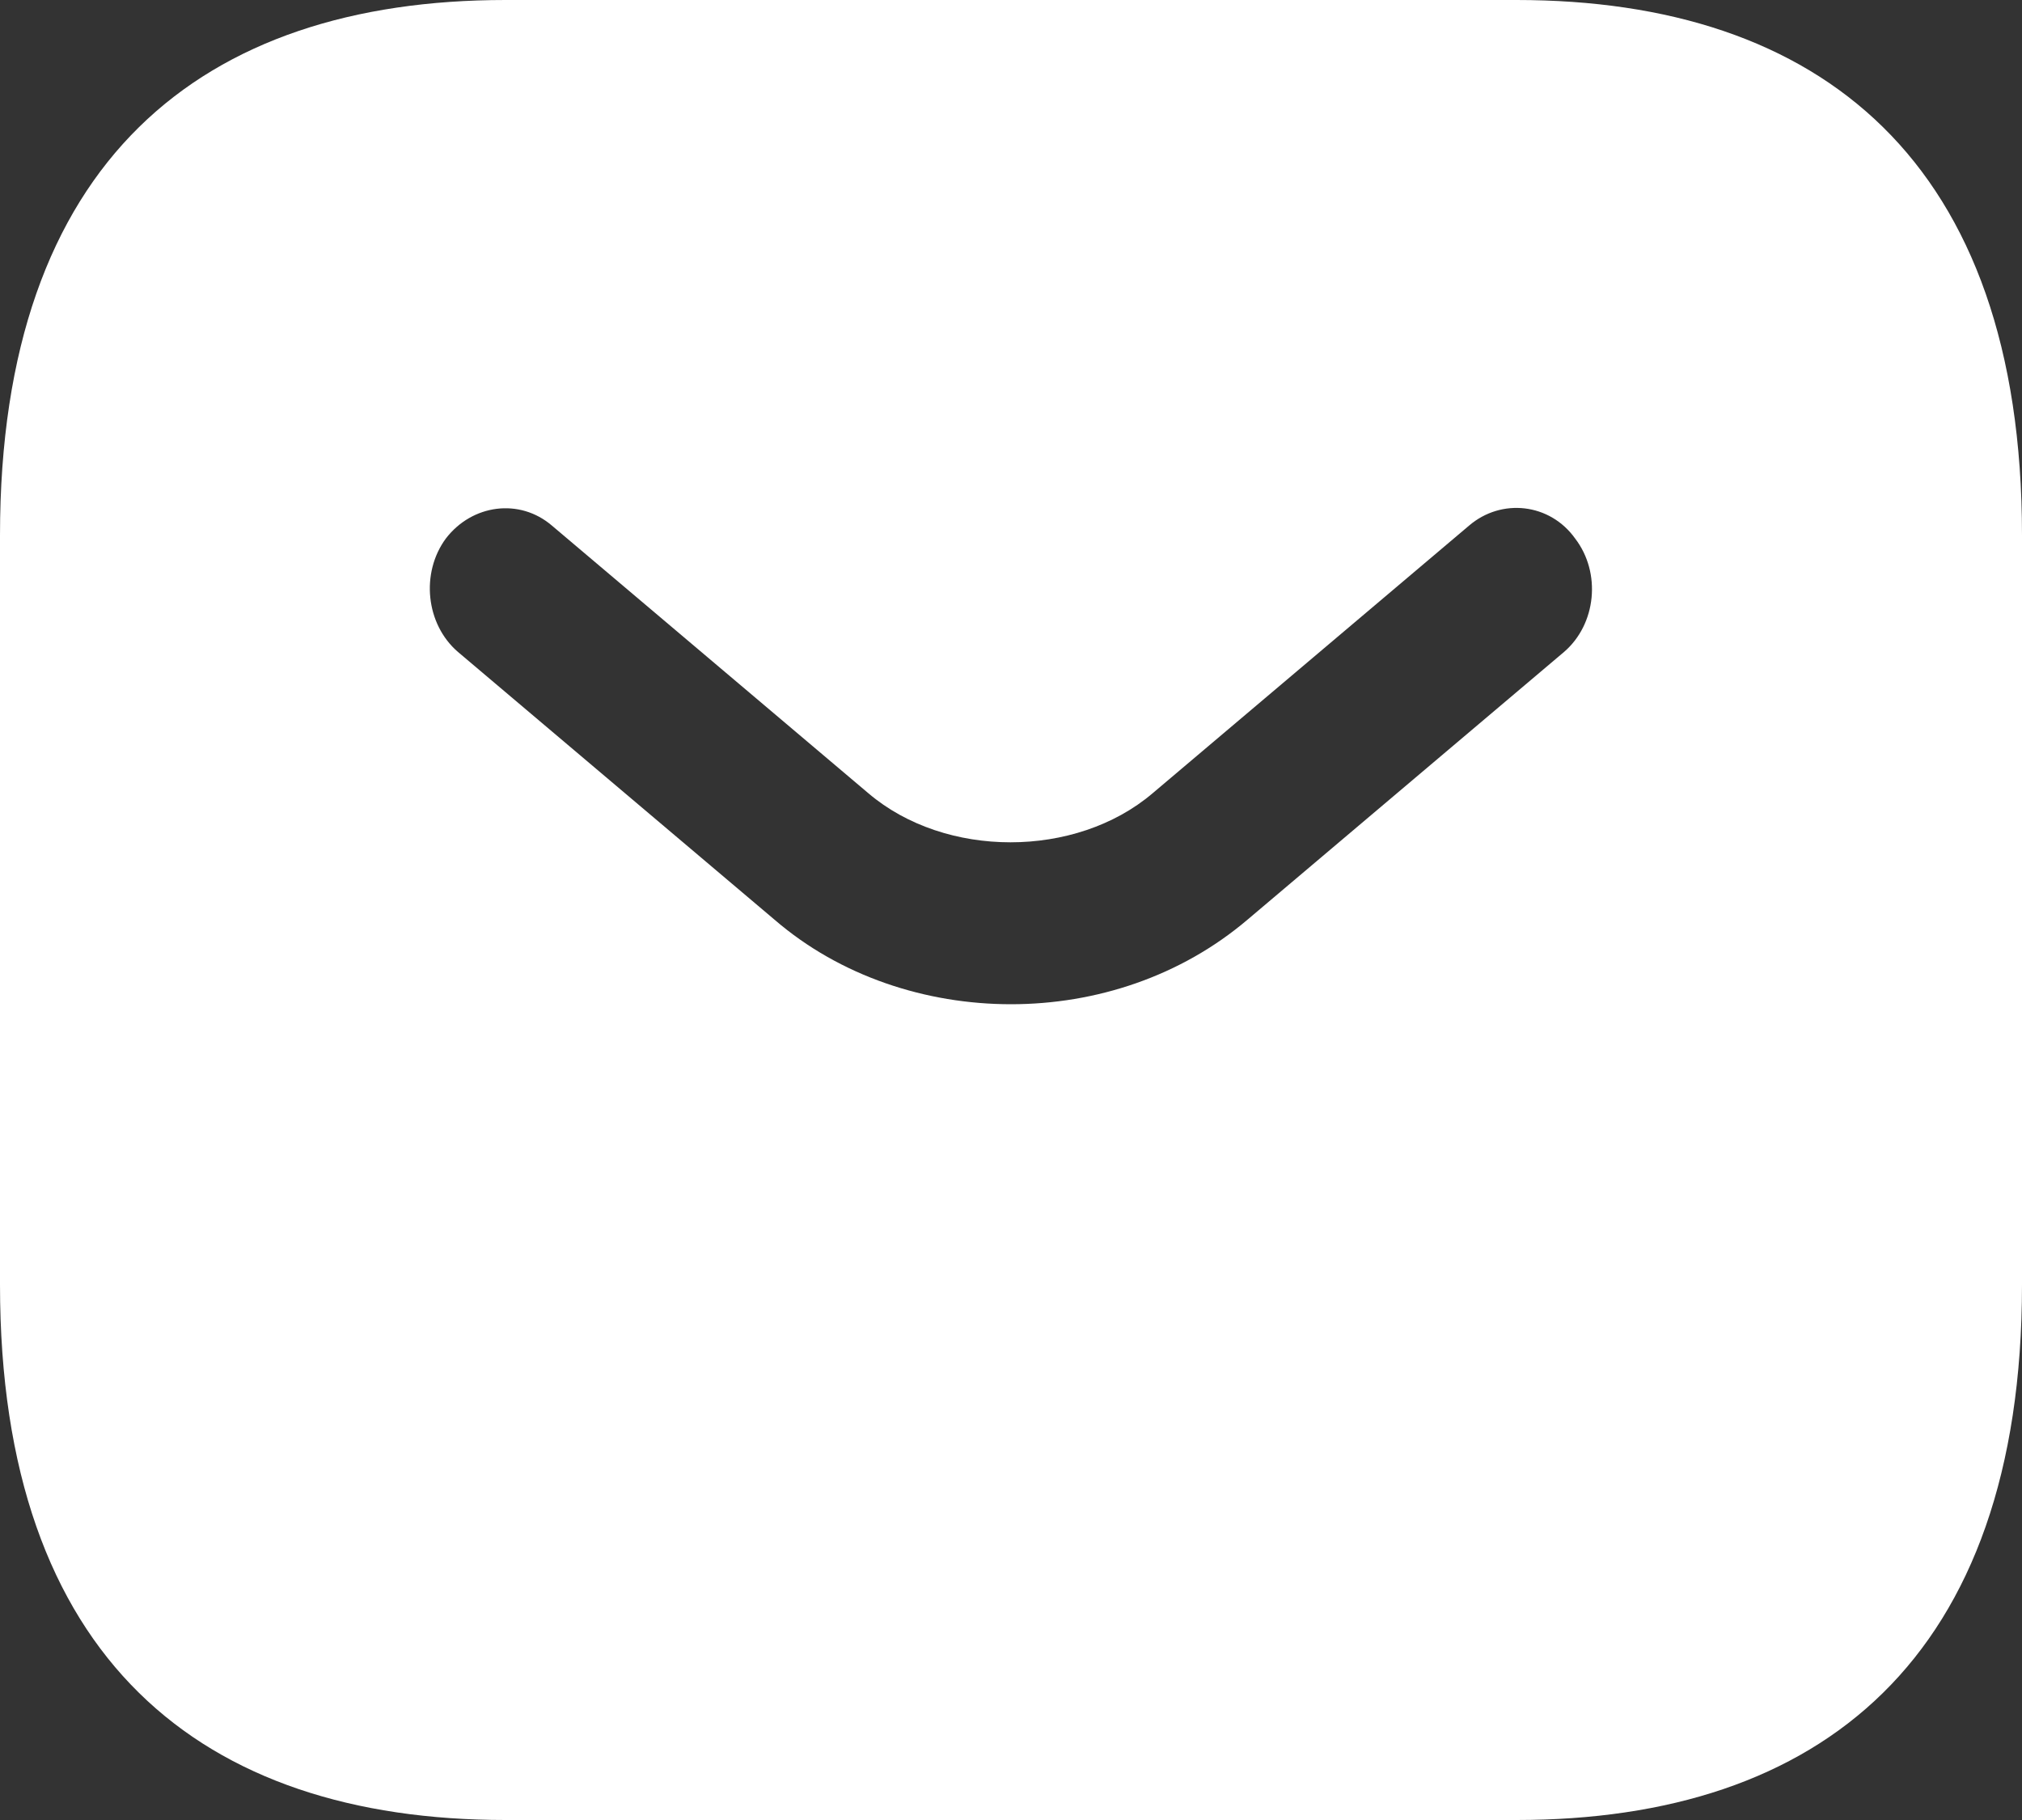 <?xml version="1.0" encoding="UTF-8"?> <svg xmlns="http://www.w3.org/2000/svg" width="20" height="18" viewBox="0 0 20 18" fill="none"><rect x="0" y="0" width="20" height="18" fill="#333333" stroke="none"/><path d="M15 0H5C2 0 0 1.588 0 5.294V12.706C0 16.412 2 18 5 18H15C18 18 20 16.412 20 12.706V5.294C20 1.588 18 0 15 0ZM15.47 6.448L12.34 9.095C11.68 9.656 10.84 9.932 10 9.932C9.16 9.932 8.31 9.656 7.66 9.095L4.53 6.448C4.21 6.173 4.16 5.665 4.41 5.326C4.67 4.987 5.14 4.924 5.46 5.199L8.59 7.846C9.35 8.492 10.64 8.492 11.4 7.846L14.53 5.199C14.85 4.924 15.33 4.976 15.58 5.326C15.84 5.665 15.79 6.173 15.47 6.448Z" fill="white"></path></svg> 